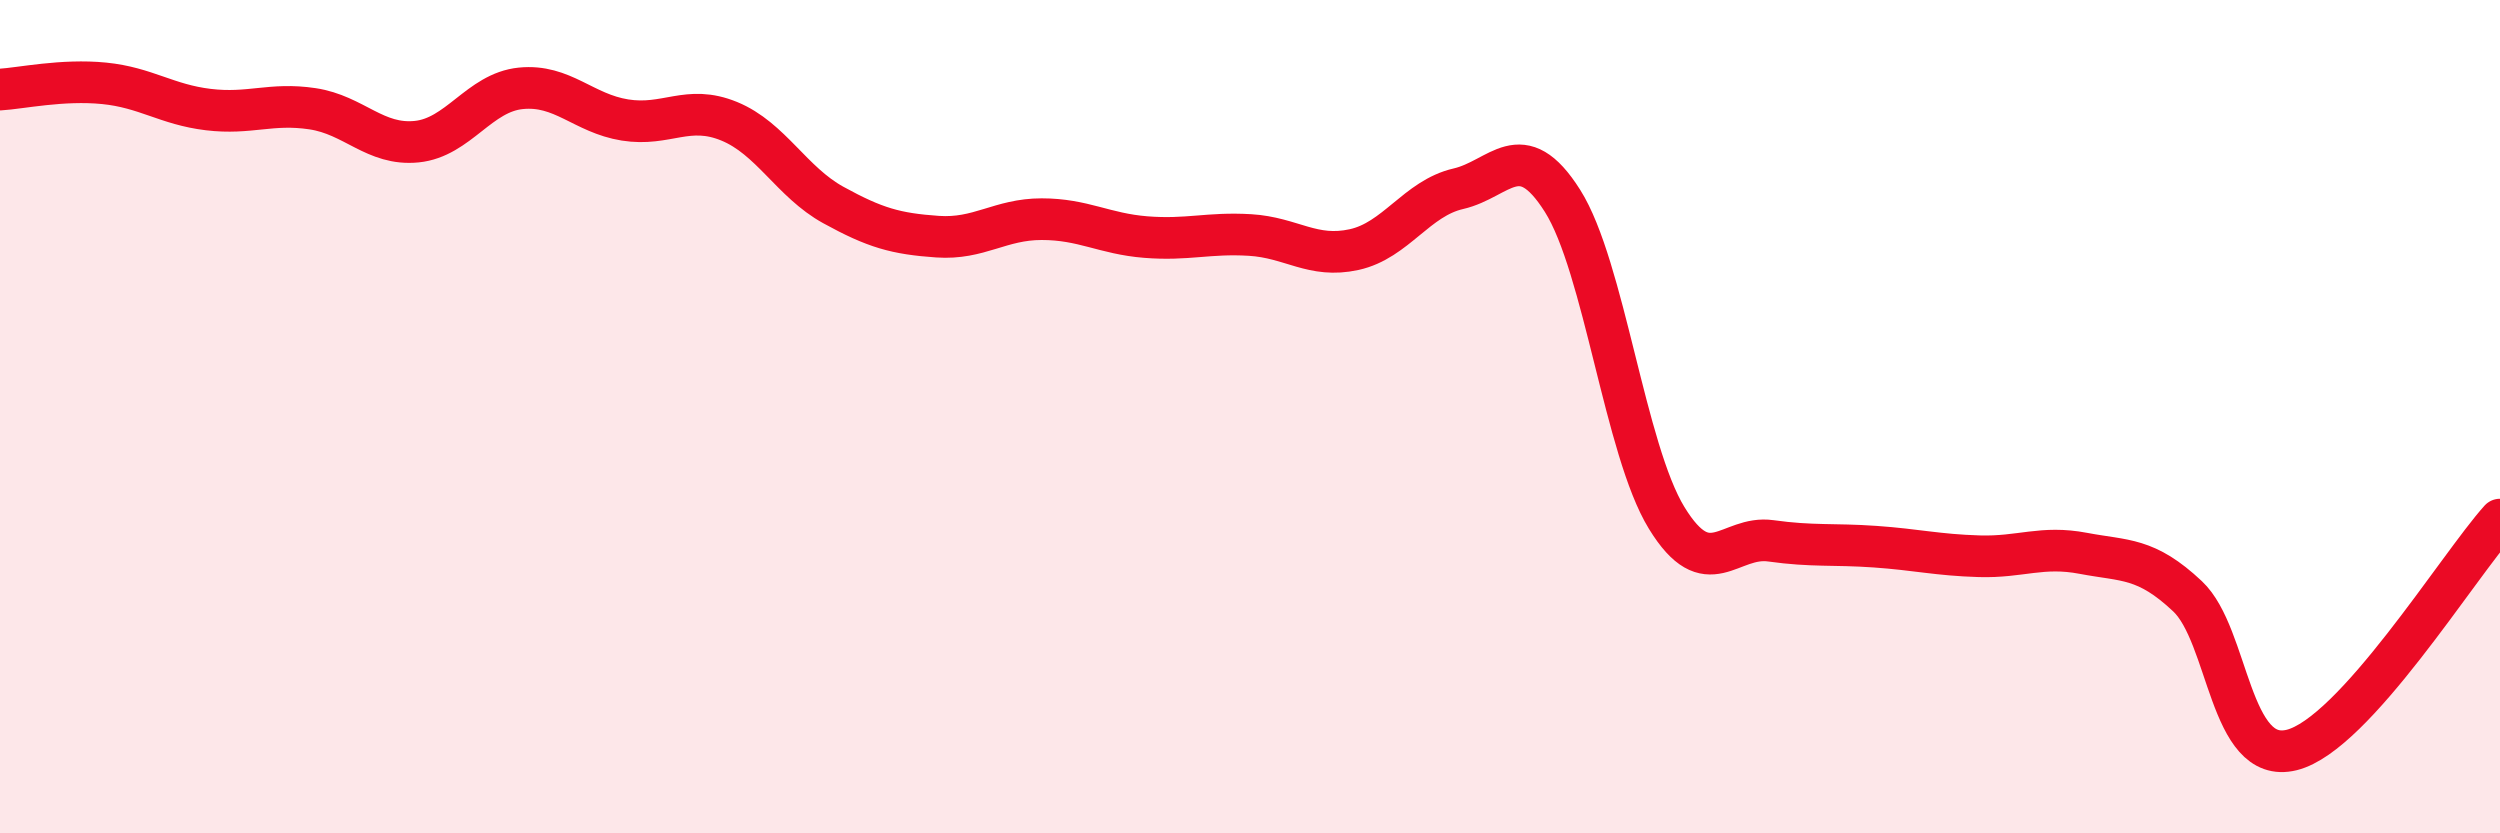 
    <svg width="60" height="20" viewBox="0 0 60 20" xmlns="http://www.w3.org/2000/svg">
      <path
        d="M 0,2.15 C 0.5,2.12 1.5,1.9 2.5,2 C 3.5,2.1 4,2.51 5,2.63 C 6,2.75 6.5,2.46 7.5,2.61 C 8.5,2.76 9,3.5 10,3.4 C 11,3.3 11.5,2.22 12.5,2.12 C 13.5,2.02 14,2.72 15,2.88 C 16,3.04 16.5,2.5 17.5,2.91 C 18.5,3.32 19,4.37 20,4.92 C 21,5.47 21.5,5.61 22.5,5.68 C 23.5,5.75 24,5.26 25,5.26 C 26,5.26 26.5,5.61 27.5,5.69 C 28.5,5.77 29,5.58 30,5.64 C 31,5.7 31.5,6.21 32.5,5.99 C 33.5,5.77 34,4.76 35,4.53 C 36,4.3 36.5,3.24 37.5,4.82 C 38.5,6.4 39,10.8 40,12.43 C 41,14.06 41.5,12.84 42.5,12.98 C 43.5,13.12 44,13.05 45,13.12 C 46,13.19 46.5,13.32 47.5,13.35 C 48.5,13.38 49,13.09 50,13.28 C 51,13.47 51.5,13.37 52.5,14.31 C 53.5,15.25 53.5,18.37 55,18 C 56.5,17.63 59,13.58 60,12.47L60 20L0 20Z"
        fill="#EB0A25"
        opacity="0.1"
        stroke-linecap="round"
        stroke-linejoin="round"
      />
      <path
        d="M 0,2.15 C 0.5,2.12 1.5,1.9 2.5,2 C 3.5,2.1 4,2.51 5,2.63 C 6,2.75 6.5,2.46 7.5,2.61 C 8.5,2.76 9,3.5 10,3.4 C 11,3.3 11.5,2.22 12.5,2.12 C 13.5,2.02 14,2.72 15,2.88 C 16,3.04 16.5,2.5 17.5,2.91 C 18.5,3.32 19,4.37 20,4.92 C 21,5.47 21.5,5.61 22.5,5.68 C 23.5,5.75 24,5.26 25,5.26 C 26,5.26 26.5,5.61 27.5,5.69 C 28.5,5.77 29,5.58 30,5.64 C 31,5.7 31.5,6.21 32.5,5.99 C 33.5,5.77 34,4.76 35,4.53 C 36,4.3 36.5,3.24 37.5,4.82 C 38.5,6.4 39,10.8 40,12.43 C 41,14.06 41.5,12.84 42.5,12.98 C 43.5,13.12 44,13.05 45,13.12 C 46,13.19 46.5,13.32 47.5,13.35 C 48.5,13.38 49,13.09 50,13.28 C 51,13.47 51.5,13.37 52.5,14.31 C 53.5,15.25 53.5,18.37 55,18 C 56.5,17.63 59,13.58 60,12.47"
        stroke="#EB0A25"
        stroke-width="1"
        fill="none"
        stroke-linecap="round"
        stroke-linejoin="round"
      />
    </svg>
  